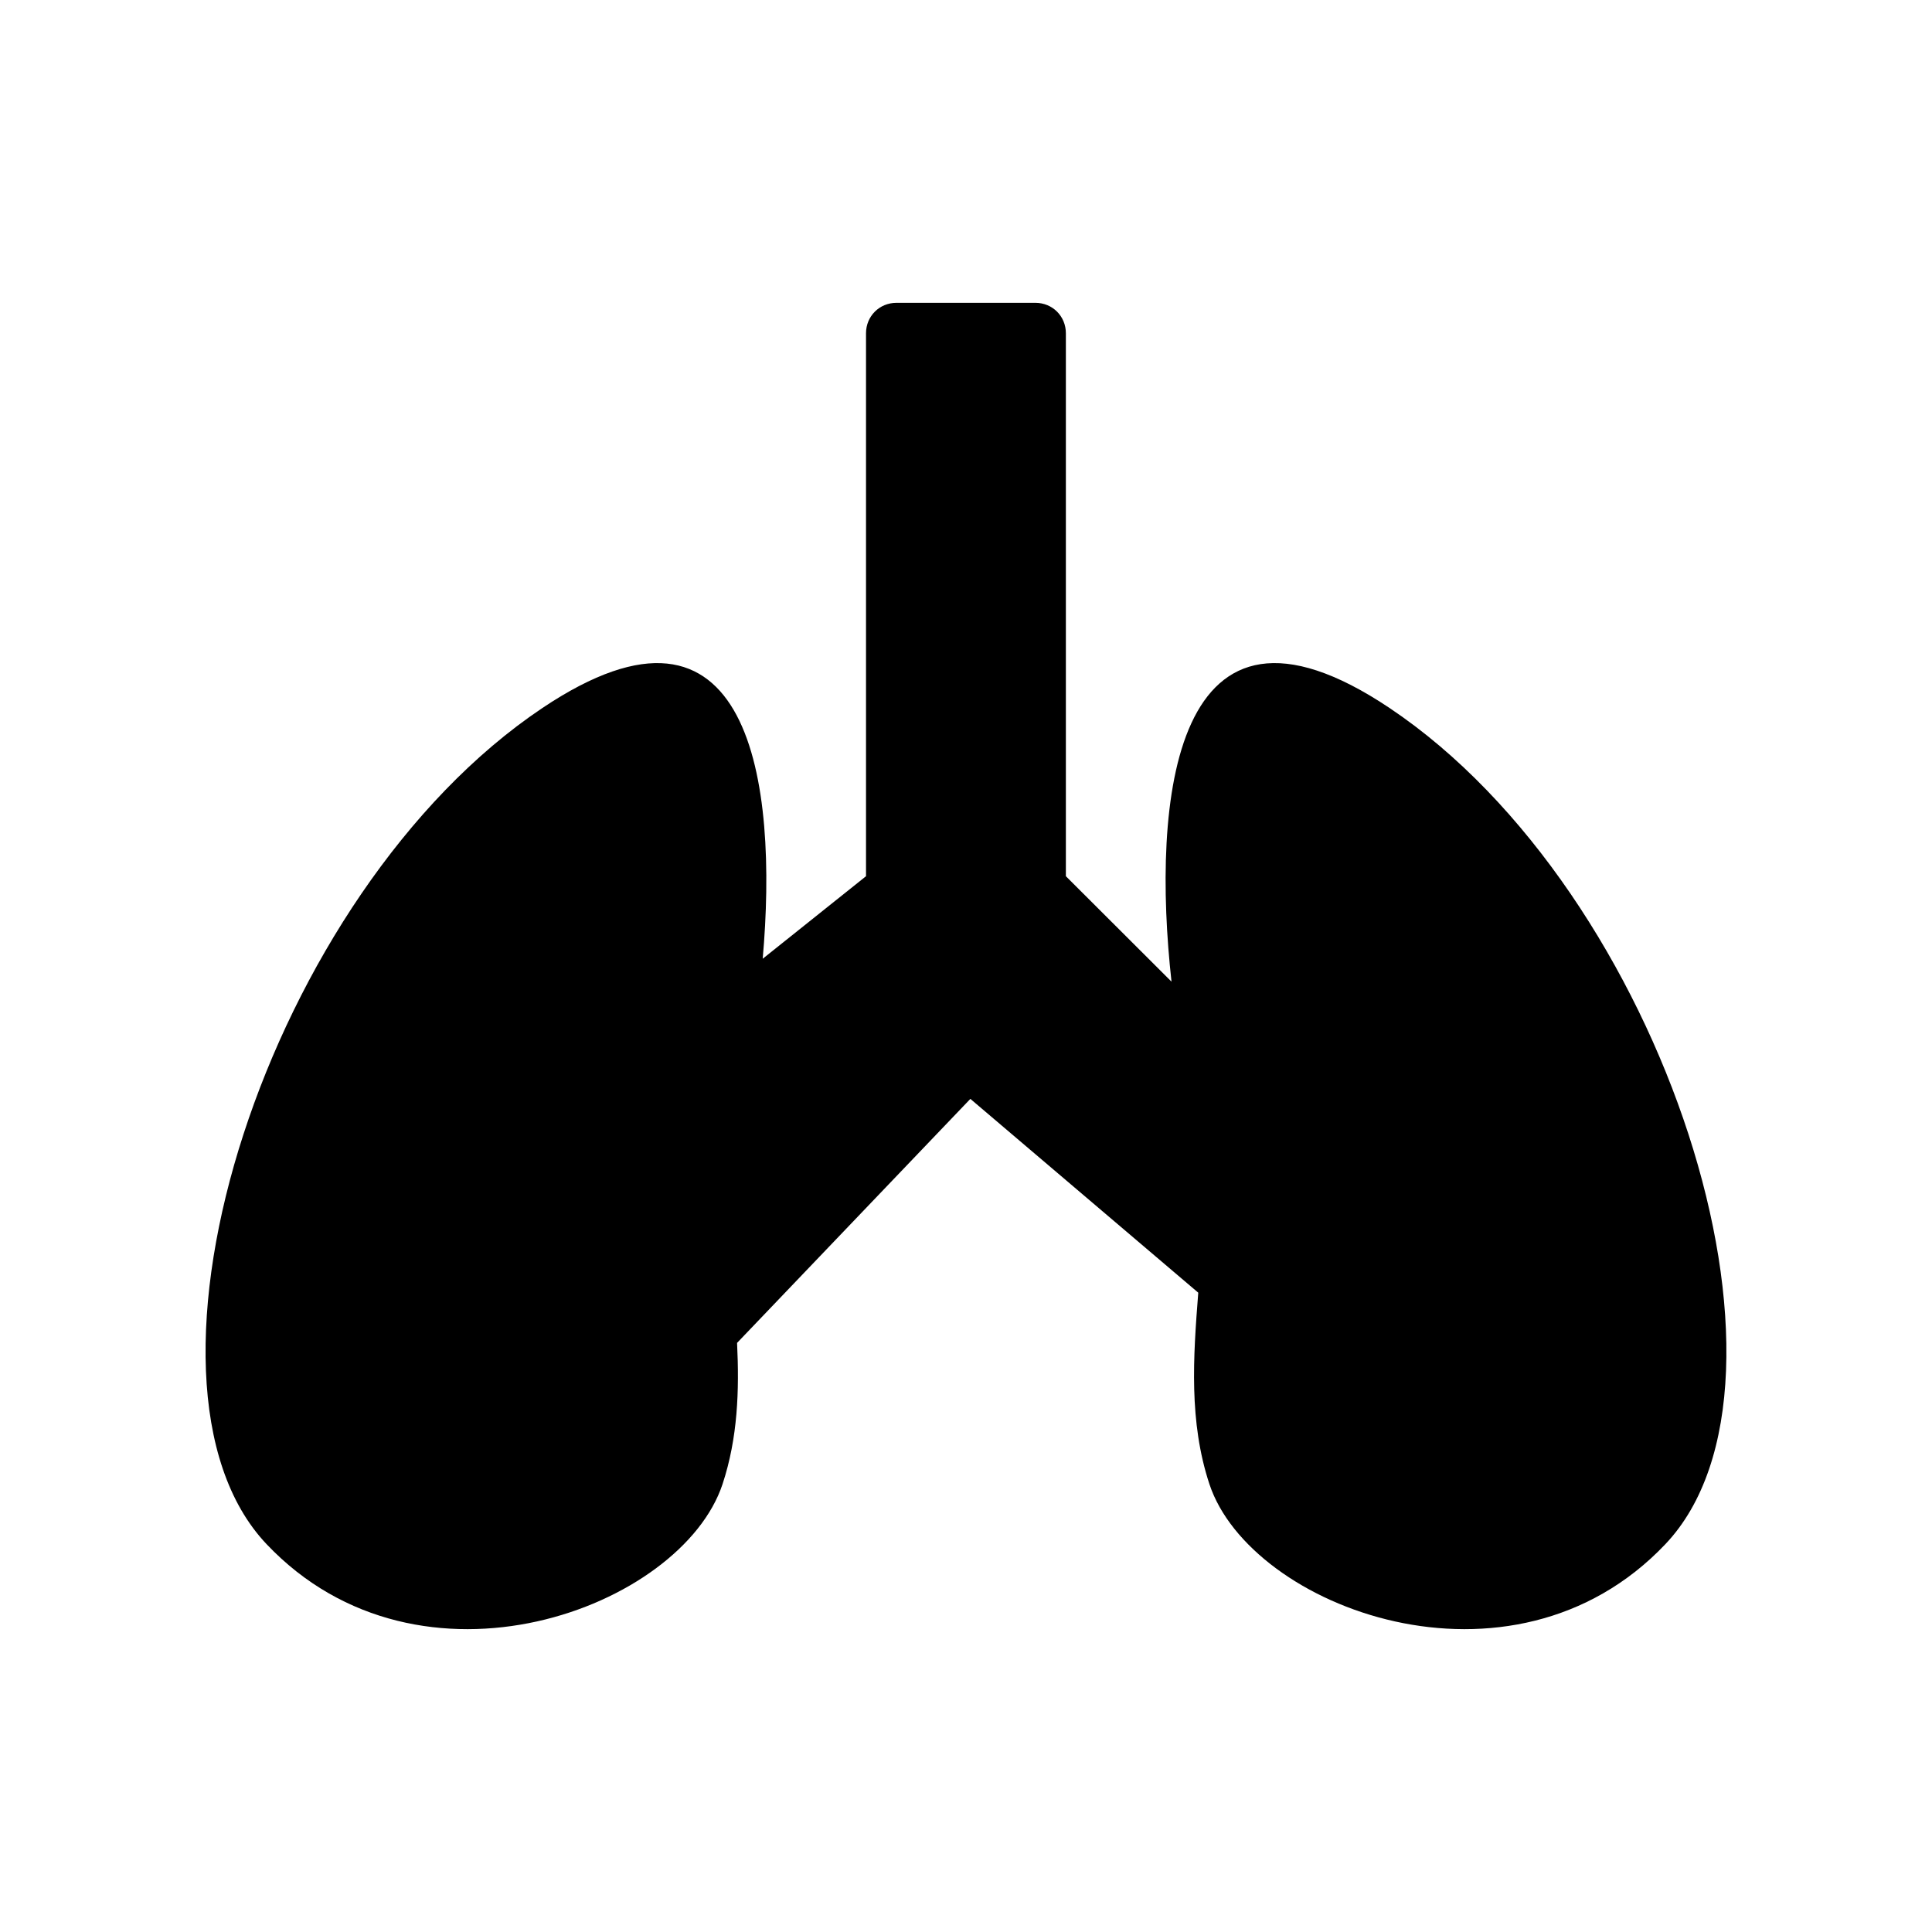 <?xml version="1.0" encoding="UTF-8"?>
<!-- Uploaded to: SVG Find, www.svgrepo.com, Generator: SVG Find Mixer Tools -->
<svg fill="#000000" width="800px" height="800px" version="1.1" viewBox="144 144 512 512" xmlns="http://www.w3.org/2000/svg">
 <path d="m287.71 331.65c-72.902 48.852-113.9 178.46-73.082 221.55 40.82 43.082 110.05 16.875 120.86-15.914 4.039-12.25 4.449-24.758 3.844-37.406l61.824-64.664 60.395 51.359c-1.344 17.18-2.5 34.18 2.949 50.711 10.809 32.789 80.043 58.996 120.86 15.914 40.82-43.082-0.18-172.7-73.082-221.55-57.805-38.73-63.066 25.25-57.816 72.5l-27.996-27.945v-143.89c0-4.516-3.547-8.062-8.062-8.062h-36.84c-4.516 0-8.062 3.547-8.062 8.062v143.89l-27.379 21.875c4.109-46.402-3.059-103.52-58.418-66.43z"/>
</svg>